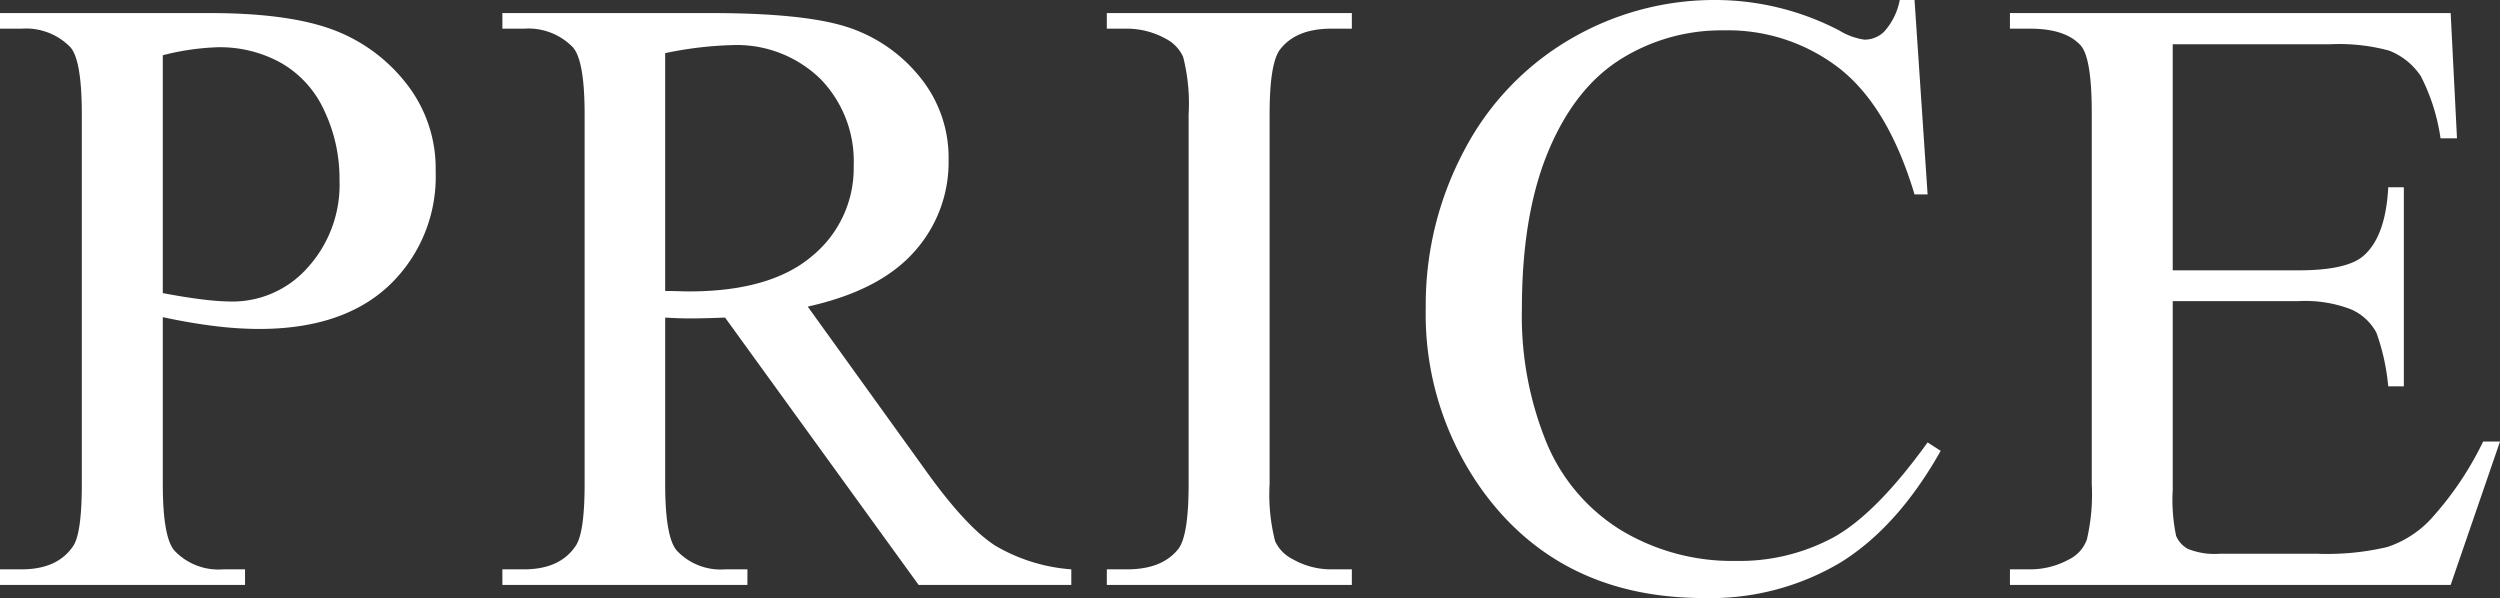 <svg xmlns="http://www.w3.org/2000/svg" viewBox="0 0 260.499 62.314"><rect x="0" y="0" width="260.499" height="62.314" fill="#333333" stroke="none"/><defs><style>.cls-1{fill:#fff;}</style></defs><g id="レイヤー_2" data-name="レイヤー 2"><g id="レイヤー_1_ol" data-name="レイヤー 1_ol"><path class="cls-1" d="M16.963,33.047V50.405q0,5.626,1.23,6.987a6.315,6.315,0,0,0,5.054,1.934h2.285v1.626H0v-1.626H2.241q3.779,0,5.405-2.461.879-1.362.879-6.46V11.909q0-5.625-1.187-6.987a6.456,6.456,0,0,0-5.098-1.934H0V1.362H21.841q7.998,0,12.612,1.648a17.359,17.359,0,0,1,7.778,5.559,14.29,14.29,0,0,1,3.164,9.272A15.624,15.624,0,0,1,40.584,29.707q-4.812,4.571-13.601,4.57a38.375,38.375,0,0,1-4.658-.308Q19.819,33.663,16.963,33.047Zm0-2.505q2.329.439,4.131.659a25.898,25.898,0,0,0,3.076.22,10.456,10.456,0,0,0,7.888-3.538A12.852,12.852,0,0,0,35.376,18.721a16.481,16.481,0,0,0-1.582-7.185,10.922,10.922,0,0,0-4.482-4.966,13.106,13.106,0,0,0-6.592-1.648,26.038,26.038,0,0,0-5.757.835Z"/><path class="cls-1" d="M111.63,60.952H95.722L75.551,33.091q-2.241.089-3.647.088-.571,0-1.23-.022t-1.362-.066V50.405q0,5.626,1.23,6.987a6.259,6.259,0,0,0,5.01,1.934h2.329v1.626H52.348v-1.626h2.241q3.779,0,5.405-2.461.923-1.362.923-6.46V11.909q0-5.625-1.23-6.987a6.456,6.456,0,0,0-5.098-1.934H52.348V1.362h21.709q9.492,0,13.997,1.384A16.022,16.022,0,0,1,95.7,7.844a13.269,13.269,0,0,1,3.142,8.855,13.917,13.917,0,0,1-3.581,9.536q-3.583,4.044-11.097,5.713L96.469,49.043q4.219,5.889,7.251,7.822a18.258,18.258,0,0,0,7.91,2.461ZM69.311,30.322q.835,0,1.45.022.615.023,1.011.022,8.525,0,12.854-3.691a11.817,11.817,0,0,0,4.328-9.404A12.274,12.274,0,0,0,85.46,8.196a12.502,12.502,0,0,0-9.25-3.494,38.829,38.829,0,0,0-6.899.835Z"/><path class="cls-1" d="M140.862,59.326v1.626H115.33v-1.626h2.109q3.691,0,5.361-2.153,1.055-1.406,1.055-6.768V11.909a19.734,19.734,0,0,0-.571-5.977A3.962,3.962,0,0,0,121.482,4.043a8.329,8.329,0,0,0-4.043-1.055h-2.109V1.362H140.862v1.626H138.709q-3.647,0-5.317,2.153-1.099,1.407-1.099,6.768V50.405a19.732,19.732,0,0,0,.571,5.977,3.935,3.935,0,0,0,1.846,1.89,8.083,8.083,0,0,0,3.999,1.055Z"/><path class="cls-1" d="M199.494,0l1.362,20.259h-1.362q-2.725-9.097-7.778-13.096a18.95,18.95,0,0,0-12.129-3.999,19.74,19.74,0,0,0-10.723,3.01q-4.79,3.01-7.537,9.602-2.747,6.592-2.746,16.392a34.806,34.806,0,0,0,2.593,14.019,19.431,19.431,0,0,0,7.8,9.097,22.438,22.438,0,0,0,11.888,3.164,20.619,20.619,0,0,0,10.239-2.483q4.438-2.482,9.756-9.866l1.362.879q-4.482,7.954-10.459,11.646a26.472,26.472,0,0,1-14.194,3.691q-14.81,0-22.939-10.986a31.411,31.411,0,0,1-6.064-19.248,34.183,34.183,0,0,1,3.999-16.392A28.932,28.932,0,0,1,163.569,4.109,29.738,29.738,0,0,1,178.884,0a28.068,28.068,0,0,1,12.744,3.164,6.915,6.915,0,0,0,2.637.967,2.901,2.901,0,0,0,2.065-.835A6.847,6.847,0,0,0,197.956,0Z"/><path class="cls-1" d="M226.397,4.614V28.169h13.096q5.098,0,6.812-1.538,2.285-2.021,2.549-7.119h1.626V40.254h-1.626a22.68,22.68,0,0,0-1.23-5.581,5.503,5.503,0,0,0-2.593-2.417,13.238,13.238,0,0,0-5.537-.879h-13.096V51.021a18.246,18.246,0,0,0,.352,4.812,2.762,2.762,0,0,0,1.23,1.362,7.472,7.472,0,0,0,3.34.505h10.107a27.384,27.384,0,0,0,7.339-.703,10.935,10.935,0,0,0,4.395-2.769,33.806,33.806,0,0,0,5.581-8.218H260.499l-5.142,14.941H209.435v-1.626H211.544a8.352,8.352,0,0,0,3.999-1.011,3.693,3.693,0,0,0,1.911-2.109,20.675,20.675,0,0,0,.506-5.757V11.733q0-5.669-1.143-6.987-1.582-1.757-5.273-1.758h-2.109V1.362h45.923l.659,13.052h-1.714a20.562,20.562,0,0,0-2.044-6.46,7.014,7.014,0,0,0-3.317-2.681,19.905,19.905,0,0,0-6.196-.659Z"/></g></g></svg>